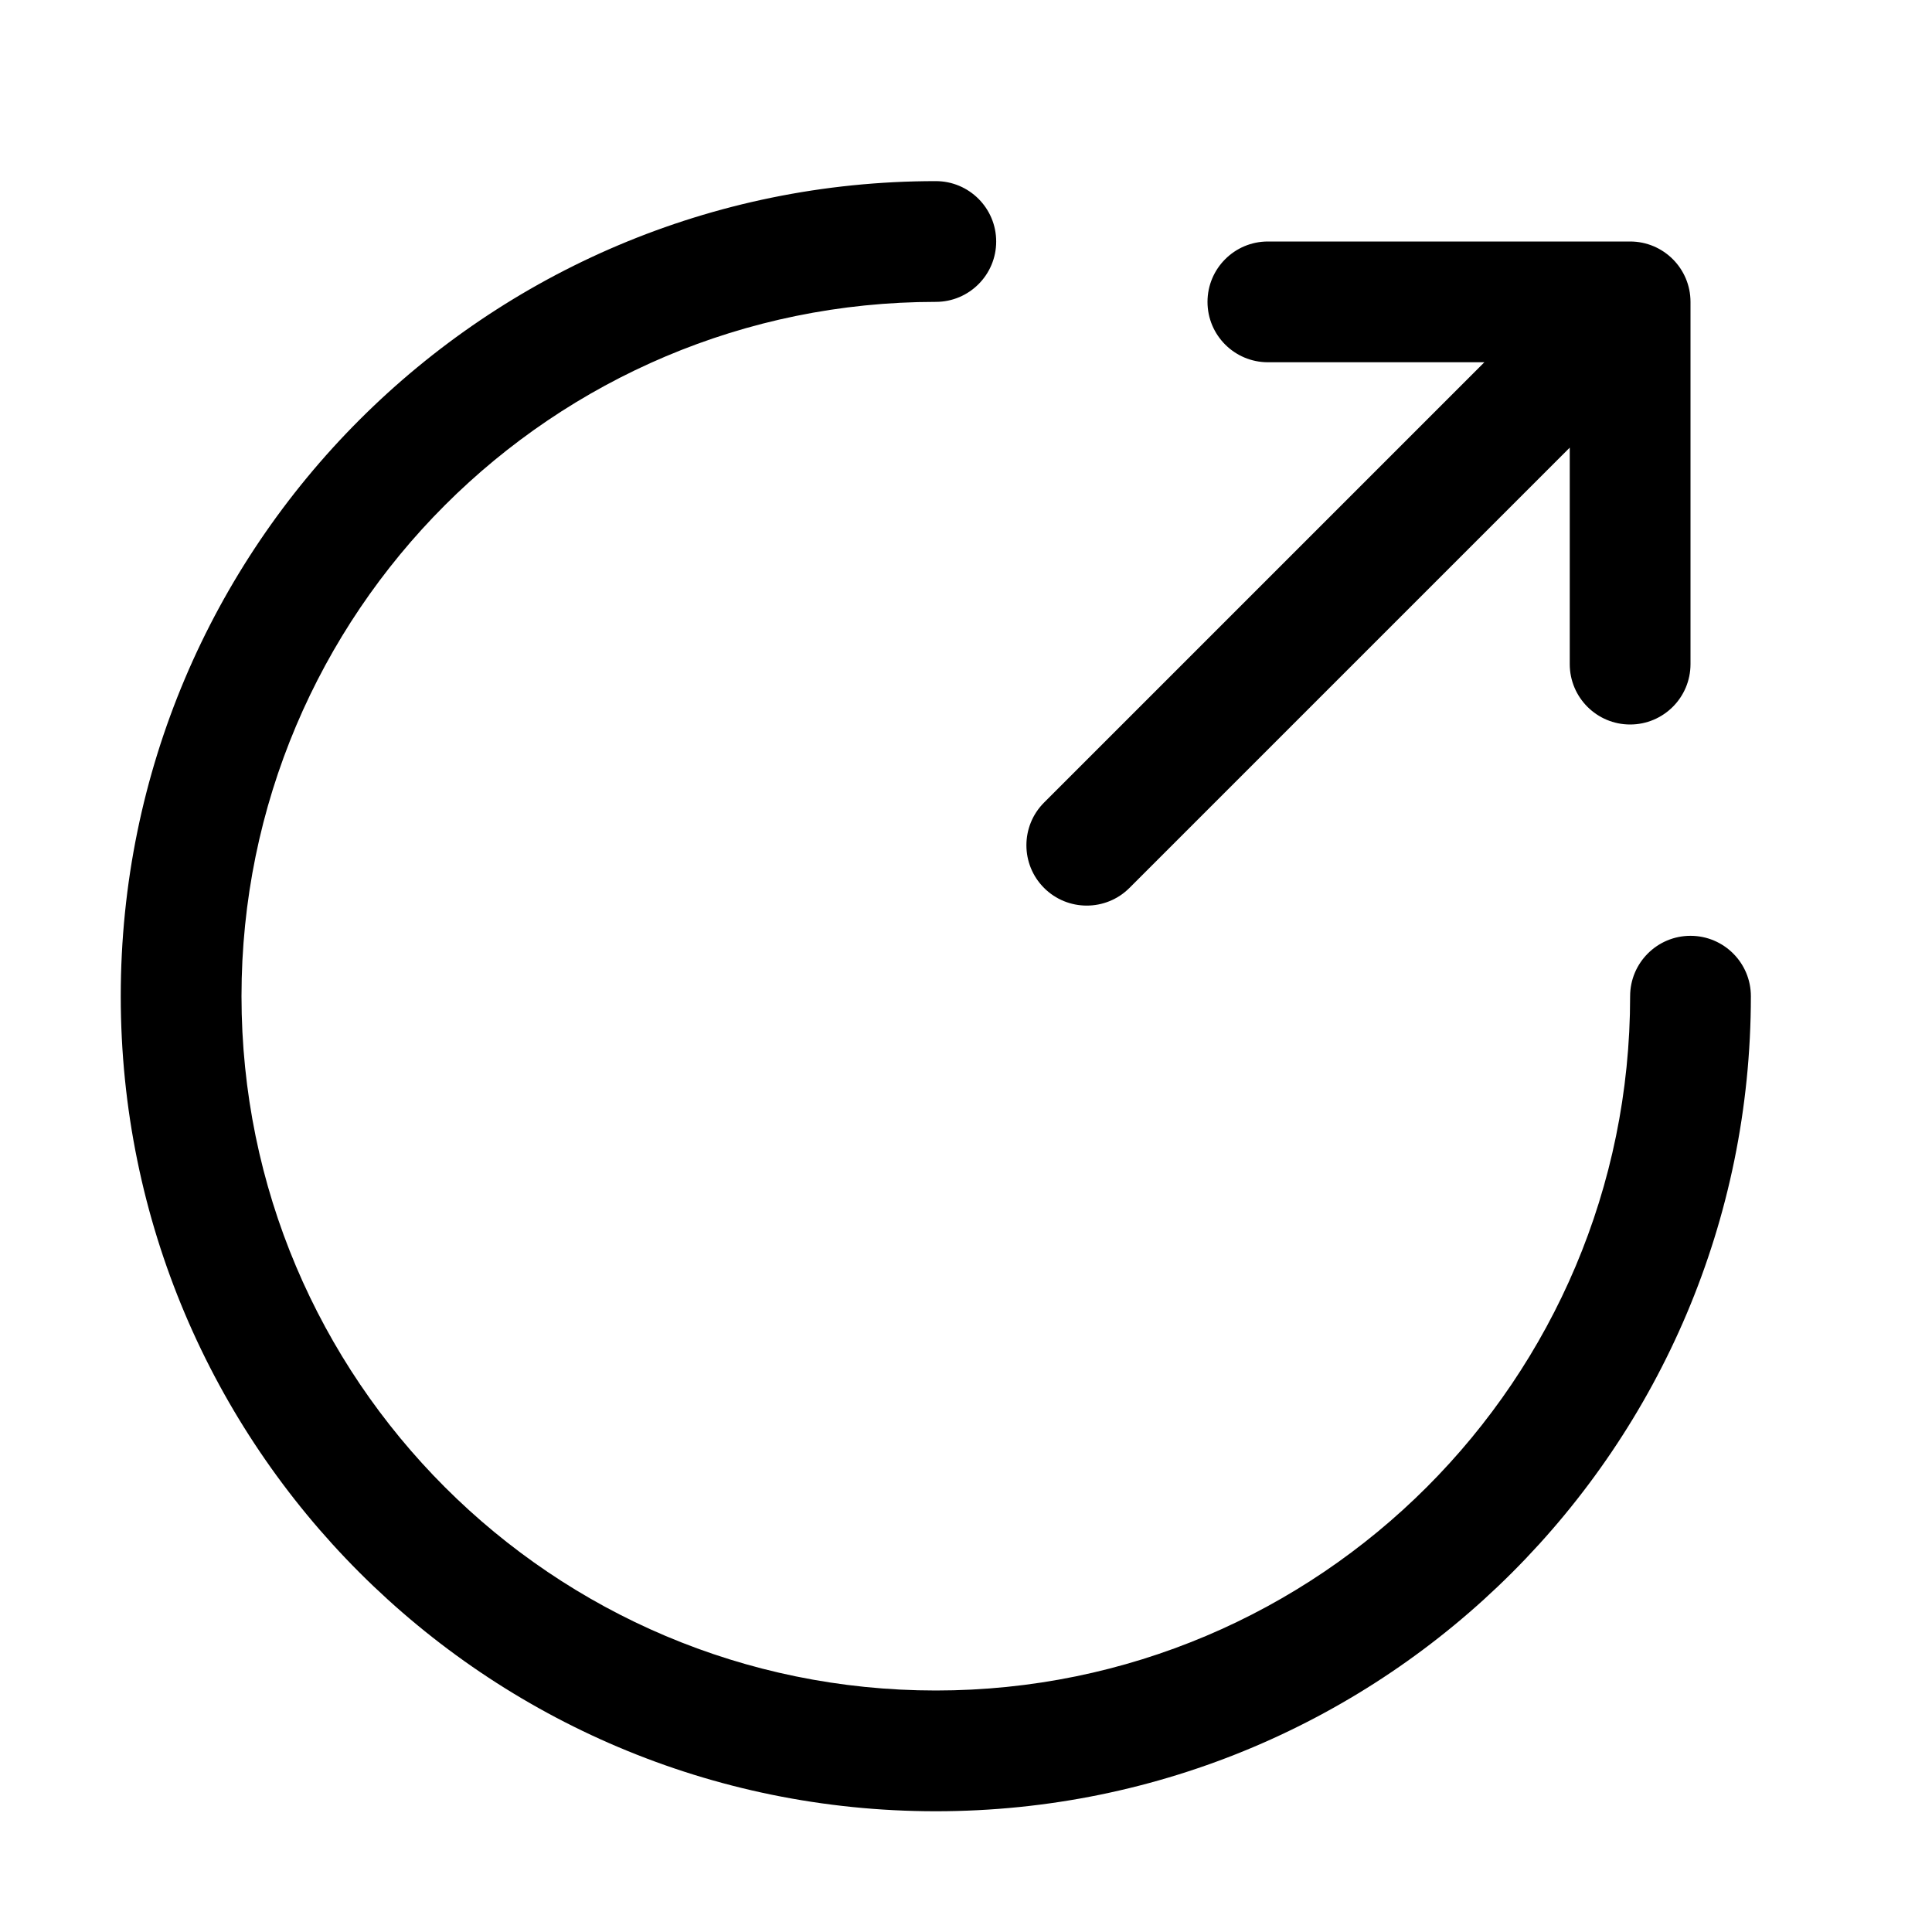 <!-- Generated by weiling.cn -->
<svg version="1.1" xmlns="http://www.w3.org/2000/svg" width="32" height="32" viewBox="0 0 32 32">
<path fill="currentColor" d="M15.5 5c-6.351 0-11.5 5.149-11.5 11.5s5.149 11.5 11.5 11.5c6.351 0 11.5-5.149 11.5-11.5 0-0.552 0.448-1 1-1s1 0.448 1 1c0 7.456-6.044 13.5-13.5 13.5s-13.5-6.044-13.5-13.5c0-7.456 6.044-13.5 13.5-13.5 0.552 0 1 0.448 1 1s-0.448 1-1 1zM26 7.414v3.586c0 0.552 0.448 1 1 1s1-0.448 1-1v-6c0-0.552-0.448-1-1-1h-6c-0.552 0-1 0.448-1 1s0.448 1 1 1h3.586l-7.293 7.293c-0.39 0.39-0.39 1.024 0 1.414s1.024 0.39 1.414 0l7.293-7.293z"></path>
</svg>
